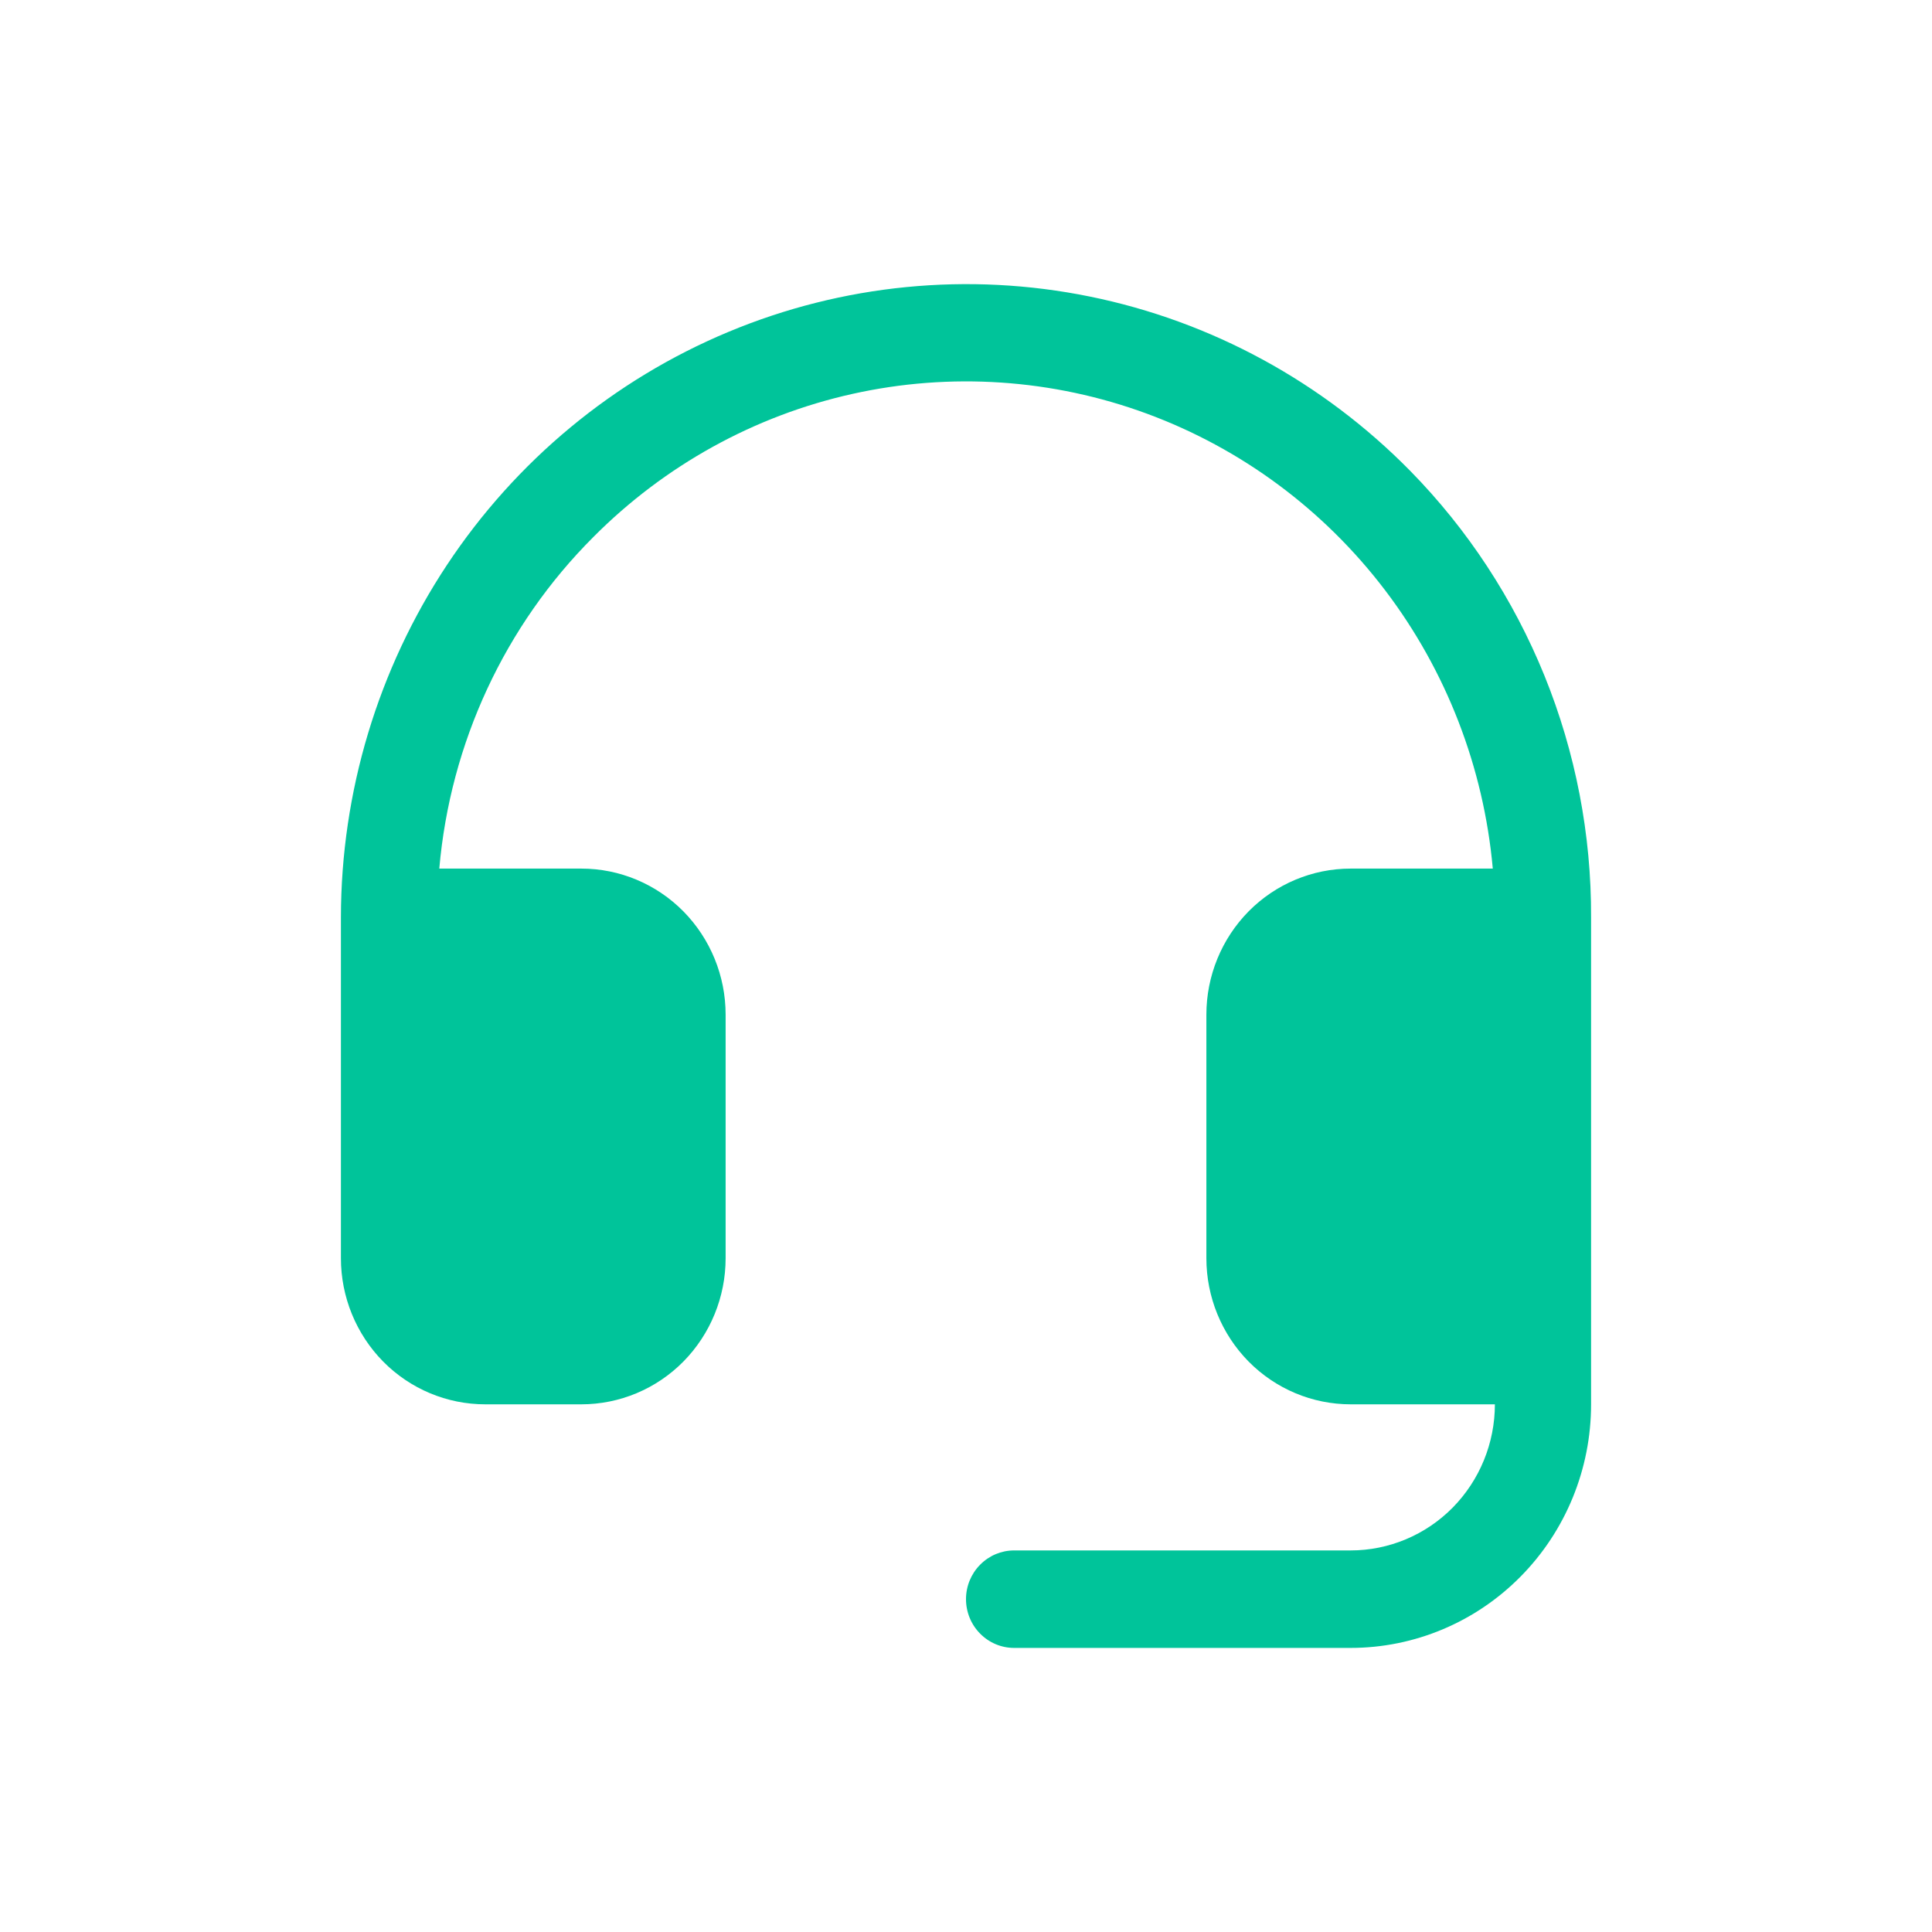 <svg width="24" height="24" viewBox="0 0 24 24" fill="none" xmlns="http://www.w3.org/2000/svg">
<path d="M19.765 11.395V17.445C19.765 18.248 19.45 19.017 18.89 19.584C18.33 20.152 17.57 20.471 16.778 20.471H12.597C12.439 20.471 12.287 20.407 12.175 20.293C12.063 20.18 12 20.026 12 19.865C12 19.705 12.063 19.551 12.175 19.438C12.287 19.324 12.439 19.26 12.597 19.26H16.778C17.253 19.26 17.709 19.069 18.045 18.729C18.381 18.388 18.57 17.927 18.57 17.445H16.778C16.303 17.445 15.847 17.254 15.511 16.914C15.175 16.573 14.986 16.111 14.986 15.63V12.605C14.986 12.123 15.175 11.662 15.511 11.321C15.847 10.981 16.303 10.79 16.778 10.79H18.544C18.431 9.532 17.967 8.333 17.206 7.332C16.445 6.331 15.419 5.571 14.248 5.139C13.076 4.707 11.807 4.622 10.59 4.893C9.372 5.164 8.256 5.781 7.371 6.671C6.271 7.77 5.593 9.23 5.457 10.79H7.222C7.697 10.79 8.153 10.981 8.489 11.321C8.825 11.662 9.014 12.123 9.014 12.605V15.63C9.014 16.111 8.825 16.573 8.489 16.914C8.153 17.254 7.697 17.445 7.222 17.445H6.027C5.552 17.445 5.096 17.254 4.76 16.914C4.424 16.573 4.235 16.111 4.235 15.63V11.395C4.237 9.837 4.695 8.314 5.551 7.02C6.408 5.725 7.624 4.718 9.046 4.124C10.467 3.53 12.031 3.377 13.539 3.684C15.047 3.991 16.431 4.744 17.517 5.848C18.233 6.577 18.8 7.443 19.186 8.394C19.572 9.346 19.769 10.366 19.765 11.395Z" fill="#00C49A"/>
</svg>
